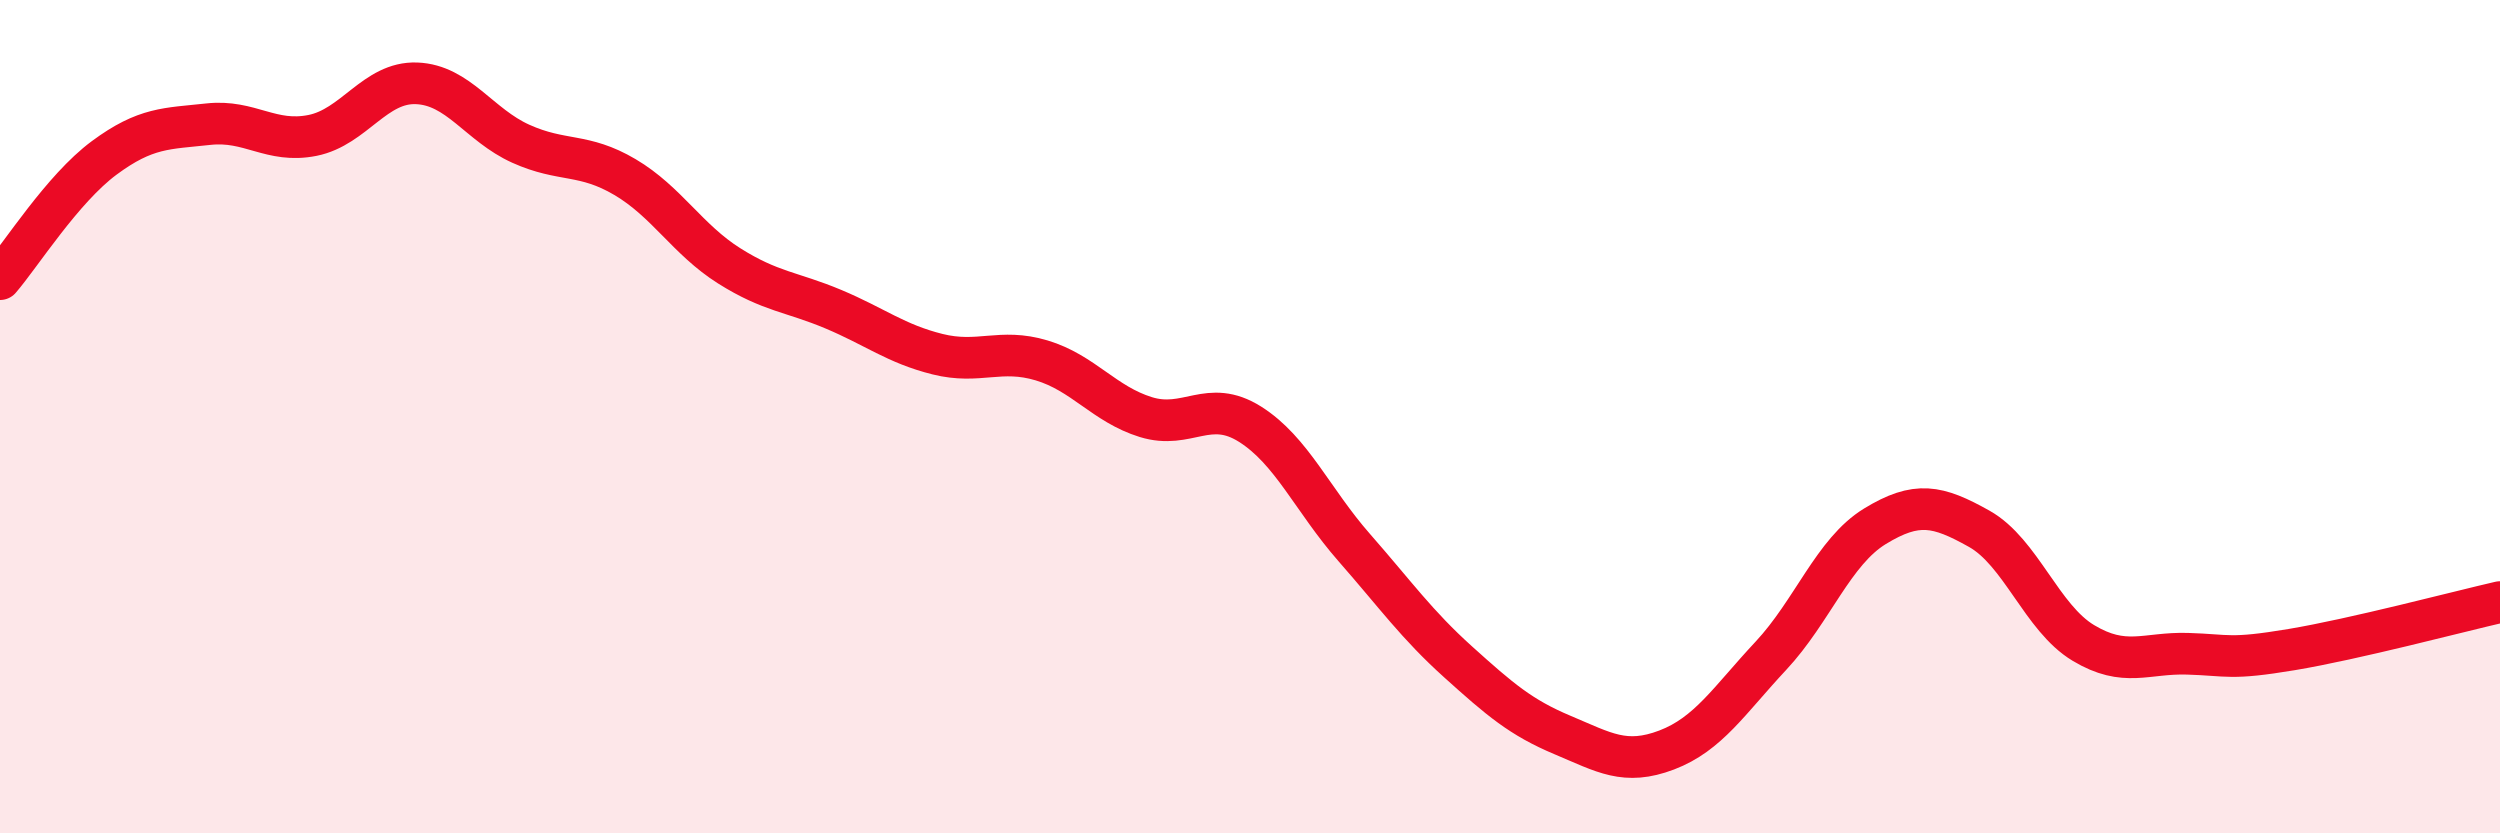 
    <svg width="60" height="20" viewBox="0 0 60 20" xmlns="http://www.w3.org/2000/svg">
      <path
        d="M 0,6.7 C 0.5,6.12 1.5,4.53 2.5,3.79 C 3.5,3.05 4,3.09 5,2.98 C 6,2.87 6.5,3.45 7.5,3.25 C 8.5,3.05 9,1.96 10,2 C 11,2.04 11.5,3 12.5,3.45 C 13.5,3.9 14,3.66 15,4.25 C 16,4.84 16.5,5.75 17.5,6.38 C 18.5,7.01 19,7 20,7.42 C 21,7.84 21.5,8.25 22.5,8.5 C 23.5,8.75 24,8.35 25,8.65 C 26,8.95 26.5,9.7 27.5,10.01 C 28.5,10.32 29,9.55 30,10.18 C 31,10.81 31.5,12 32.5,13.14 C 33.5,14.28 34,14.99 35,15.89 C 36,16.79 36.5,17.22 37.5,17.64 C 38.5,18.06 39,18.38 40,18 C 41,17.62 41.5,16.81 42.5,15.74 C 43.5,14.67 44,13.24 45,12.63 C 46,12.02 46.5,12.13 47.5,12.69 C 48.5,13.25 49,14.83 50,15.43 C 51,16.03 51.5,15.66 52.5,15.69 C 53.5,15.72 53.5,15.84 55,15.59 C 56.5,15.34 59,14.68 60,14.45L60 20L0 20Z"
        fill="#EB0A25"
        opacity="0.1"
        stroke-linecap="round"
        stroke-linejoin="round"
      />
      <path
        d="M 0,6.7 C 0.5,6.12 1.5,4.53 2.5,3.79 C 3.5,3.05 4,3.09 5,2.98 C 6,2.87 6.5,3.45 7.5,3.25 C 8.5,3.05 9,1.96 10,2 C 11,2.04 11.5,3 12.5,3.45 C 13.5,3.9 14,3.66 15,4.25 C 16,4.84 16.5,5.75 17.5,6.38 C 18.5,7.01 19,7 20,7.42 C 21,7.84 21.5,8.25 22.5,8.5 C 23.5,8.75 24,8.35 25,8.65 C 26,8.95 26.5,9.7 27.5,10.01 C 28.5,10.32 29,9.55 30,10.18 C 31,10.81 31.5,12 32.5,13.14 C 33.5,14.28 34,14.99 35,15.89 C 36,16.79 36.5,17.22 37.5,17.64 C 38.5,18.06 39,18.38 40,18 C 41,17.62 41.5,16.81 42.5,15.74 C 43.5,14.67 44,13.24 45,12.63 C 46,12.02 46.5,12.13 47.5,12.69 C 48.5,13.25 49,14.83 50,15.43 C 51,16.03 51.5,15.66 52.5,15.69 C 53.5,15.72 53.5,15.84 55,15.59 C 56.5,15.34 59,14.68 60,14.45"
        stroke="#EB0A25"
        stroke-width="1"
        fill="none"
        stroke-linecap="round"
        stroke-linejoin="round"
      />
    </svg>
  
